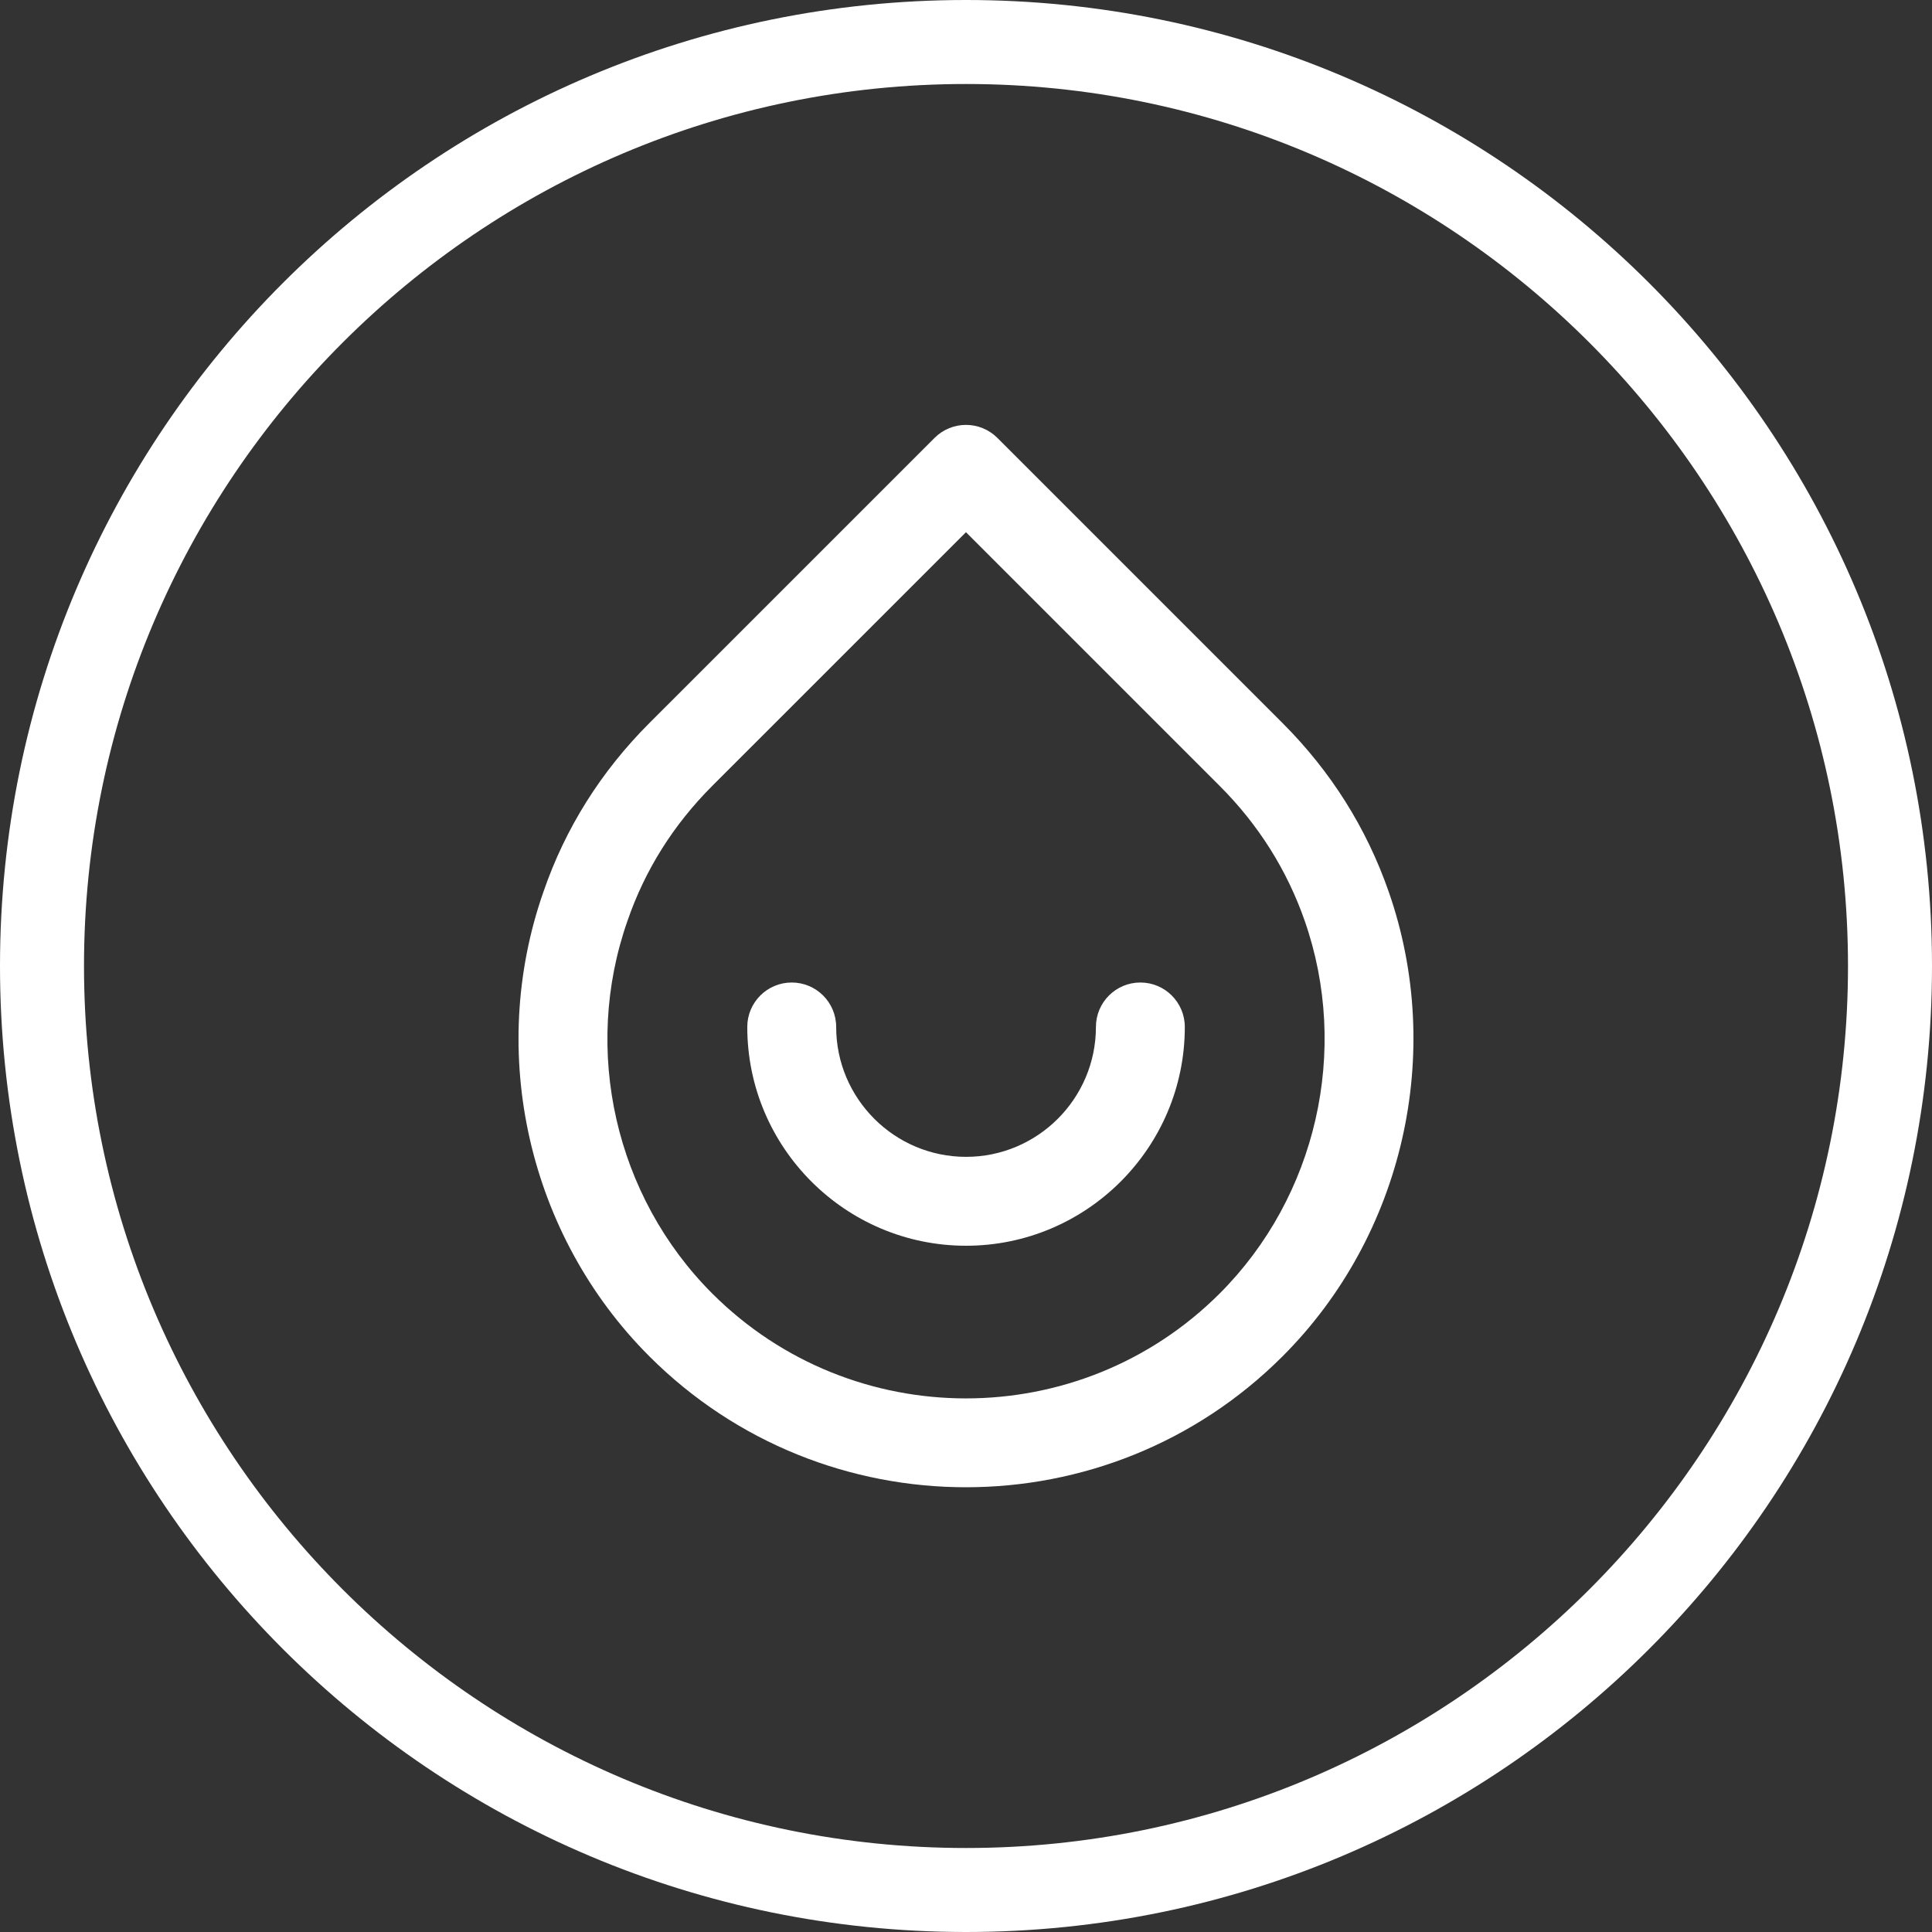 <?xml version="1.0" encoding="UTF-8"?><svg id="Capa_2" xmlns="http://www.w3.org/2000/svg" width="180" height="180" viewBox="0 0 180 180"><rect x="0" y="0" width="180" height="180" fill="#333333" stroke="none"/><defs><style>.cls-1{fill:#fff;}</style></defs><g id="Capa_2-2"><path class="cls-1" d="M90,0C40.294,0,0,40.294,0,90s40.294,90,90,90,90-40.294,90-90S139.706,0,90,0ZM90,172.174c-45.311,0-82.174-36.862-82.174-82.174S44.689,7.826,90,7.826s82.174,36.862,82.174,82.174-36.863,82.174-82.174,82.174Z"/><path class="cls-1" d="M89.997,138.564c-10.684,0-21.366-4.066-29.499-12.199-11.267-11.267-15.139-28.258-9.863-43.287,2.028-5.902,5.349-11.196,9.863-15.709l26.571-26.569c1.618-1.618,4.238-1.618,5.856,0l26.569,26.569c4.496,4.496,7.822,9.778,9.885,15.7,5.252,15.043,1.372,32.038-9.885,43.296-8.132,8.133-18.815,12.199-29.497,12.199ZM89.997,49.584l-23.643,23.641c-3.614,3.616-6.27,7.844-7.894,12.571-4.237,12.068-1.134,25.684,7.894,34.713,13.036,13.036,34.248,13.036,47.284,0,9.024-9.024,12.133-22.649,7.921-34.712-1.65-4.737-4.315-8.966-7.921-12.572l-23.641-23.641Z"/><path class="cls-1" d="M90.005,116.063c-11.239,0-20.383-9.144-20.383-20.384,0-2.288,1.854-4.141,4.141-4.141s4.141,1.854,4.141,4.141c0,6.673,5.429,12.102,12.1,12.102s12.1-5.429,12.1-12.102c0-2.288,1.854-4.141,4.141-4.141s4.141,1.854,4.141,4.141c0,11.24-9.144,20.384-20.383,20.384Z"/></g></svg>